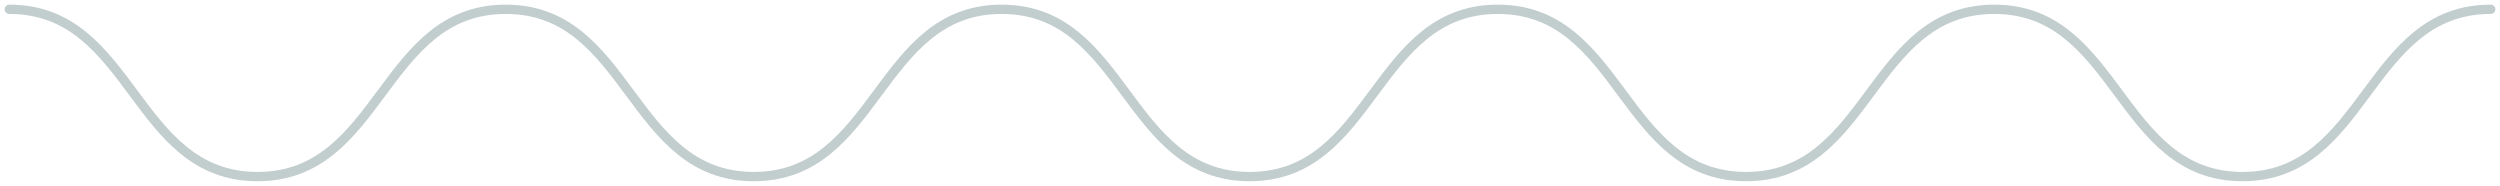 <?xml version="1.0" encoding="UTF-8"?> <svg xmlns="http://www.w3.org/2000/svg" width="269" height="20" viewBox="0 0 269 20" fill="none"> <path d="M1 1C14.355 1 14.355 19 27.709 19C41.064 19 41.064 1 54.419 1C67.773 1 67.773 19 81.097 19C94.452 19 94.452 1 107.775 1C121.13 1 121.13 19 134.453 19C147.808 19 147.808 1 161.162 1C174.517 1 174.517 19 187.872 19C201.226 19 201.226 1 214.581 1C227.936 1 227.936 19 241.291 19C254.645 19 254.645 1 268 1" stroke="#355959" stroke-opacity="0.3" stroke-miterlimit="10" stroke-linecap="round"></path> </svg> 